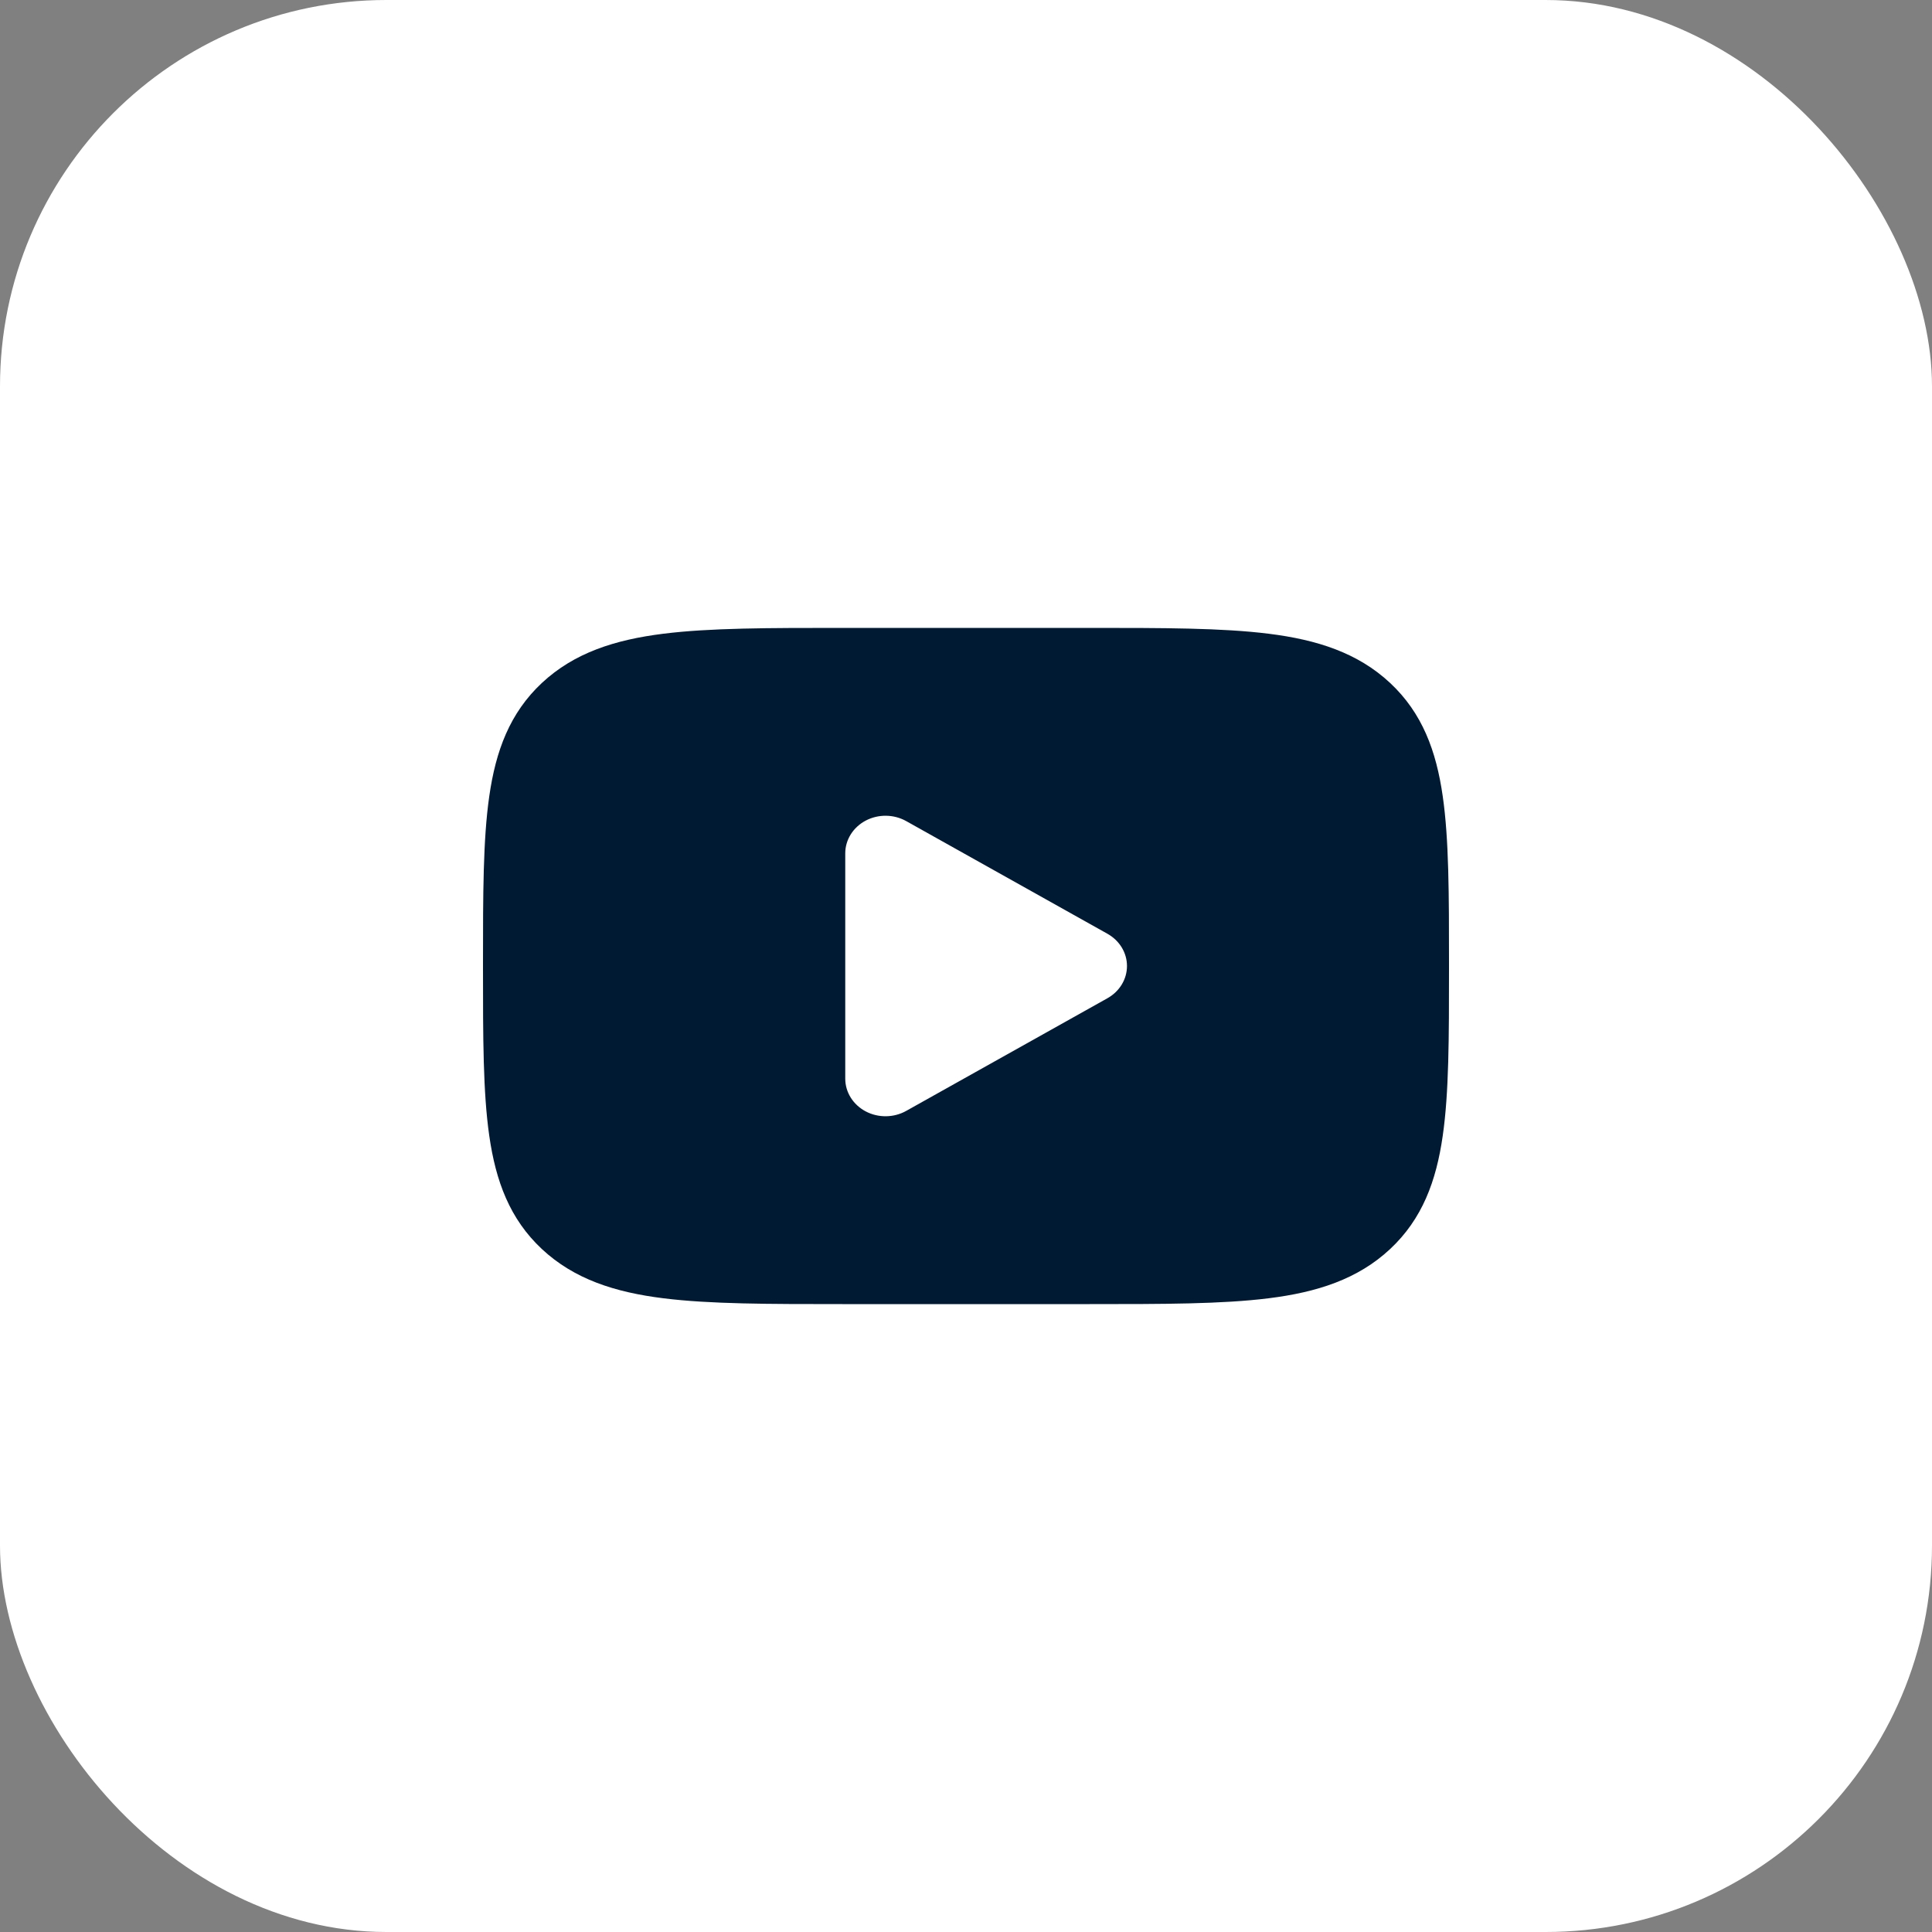 <svg width="40" height="40" viewBox="0 0 40 40" fill="none" xmlns="http://www.w3.org/2000/svg">
<rect x="0" y="0" width="40" height="40" fill="#808080" stroke="none"/>
<rect width="40" height="40" rx="8" fill="white"/>
<path d="M17.439 13H22.561C24.081 13 25.305 13 26.269 13.121C27.269 13.246 28.111 13.515 28.78 14.139C29.448 14.763 29.736 15.549 29.87 16.483C30 17.382 30 18.525 30 19.943V20.057C30 21.475 30 22.618 29.87 23.517C29.736 24.451 29.448 25.237 28.78 25.861C28.111 26.485 27.269 26.754 26.269 26.879C25.305 27 24.081 27 22.561 27H17.439C15.919 27 14.695 27 13.731 26.879C12.731 26.754 11.889 26.485 11.22 25.861C10.552 25.237 10.264 24.451 10.13 23.517C10 22.618 10 21.475 10 20.057V19.943C10 18.525 10 17.382 10.13 16.483C10.264 15.549 10.552 14.763 11.22 14.139C11.889 13.515 12.731 13.246 13.731 13.121C14.695 13 15.919 13 17.439 13ZM17.923 16.99C17.662 17.128 17.5 17.387 17.5 17.667V22.333C17.5 22.613 17.662 22.872 17.923 23.01C18.184 23.148 18.505 23.144 18.762 23L22.929 20.667C23.18 20.526 23.333 20.273 23.333 20C23.333 19.727 23.18 19.474 22.929 19.333L18.762 17C18.505 16.856 18.184 16.852 17.923 16.99Z" fill="#001A34"/>
</svg>

